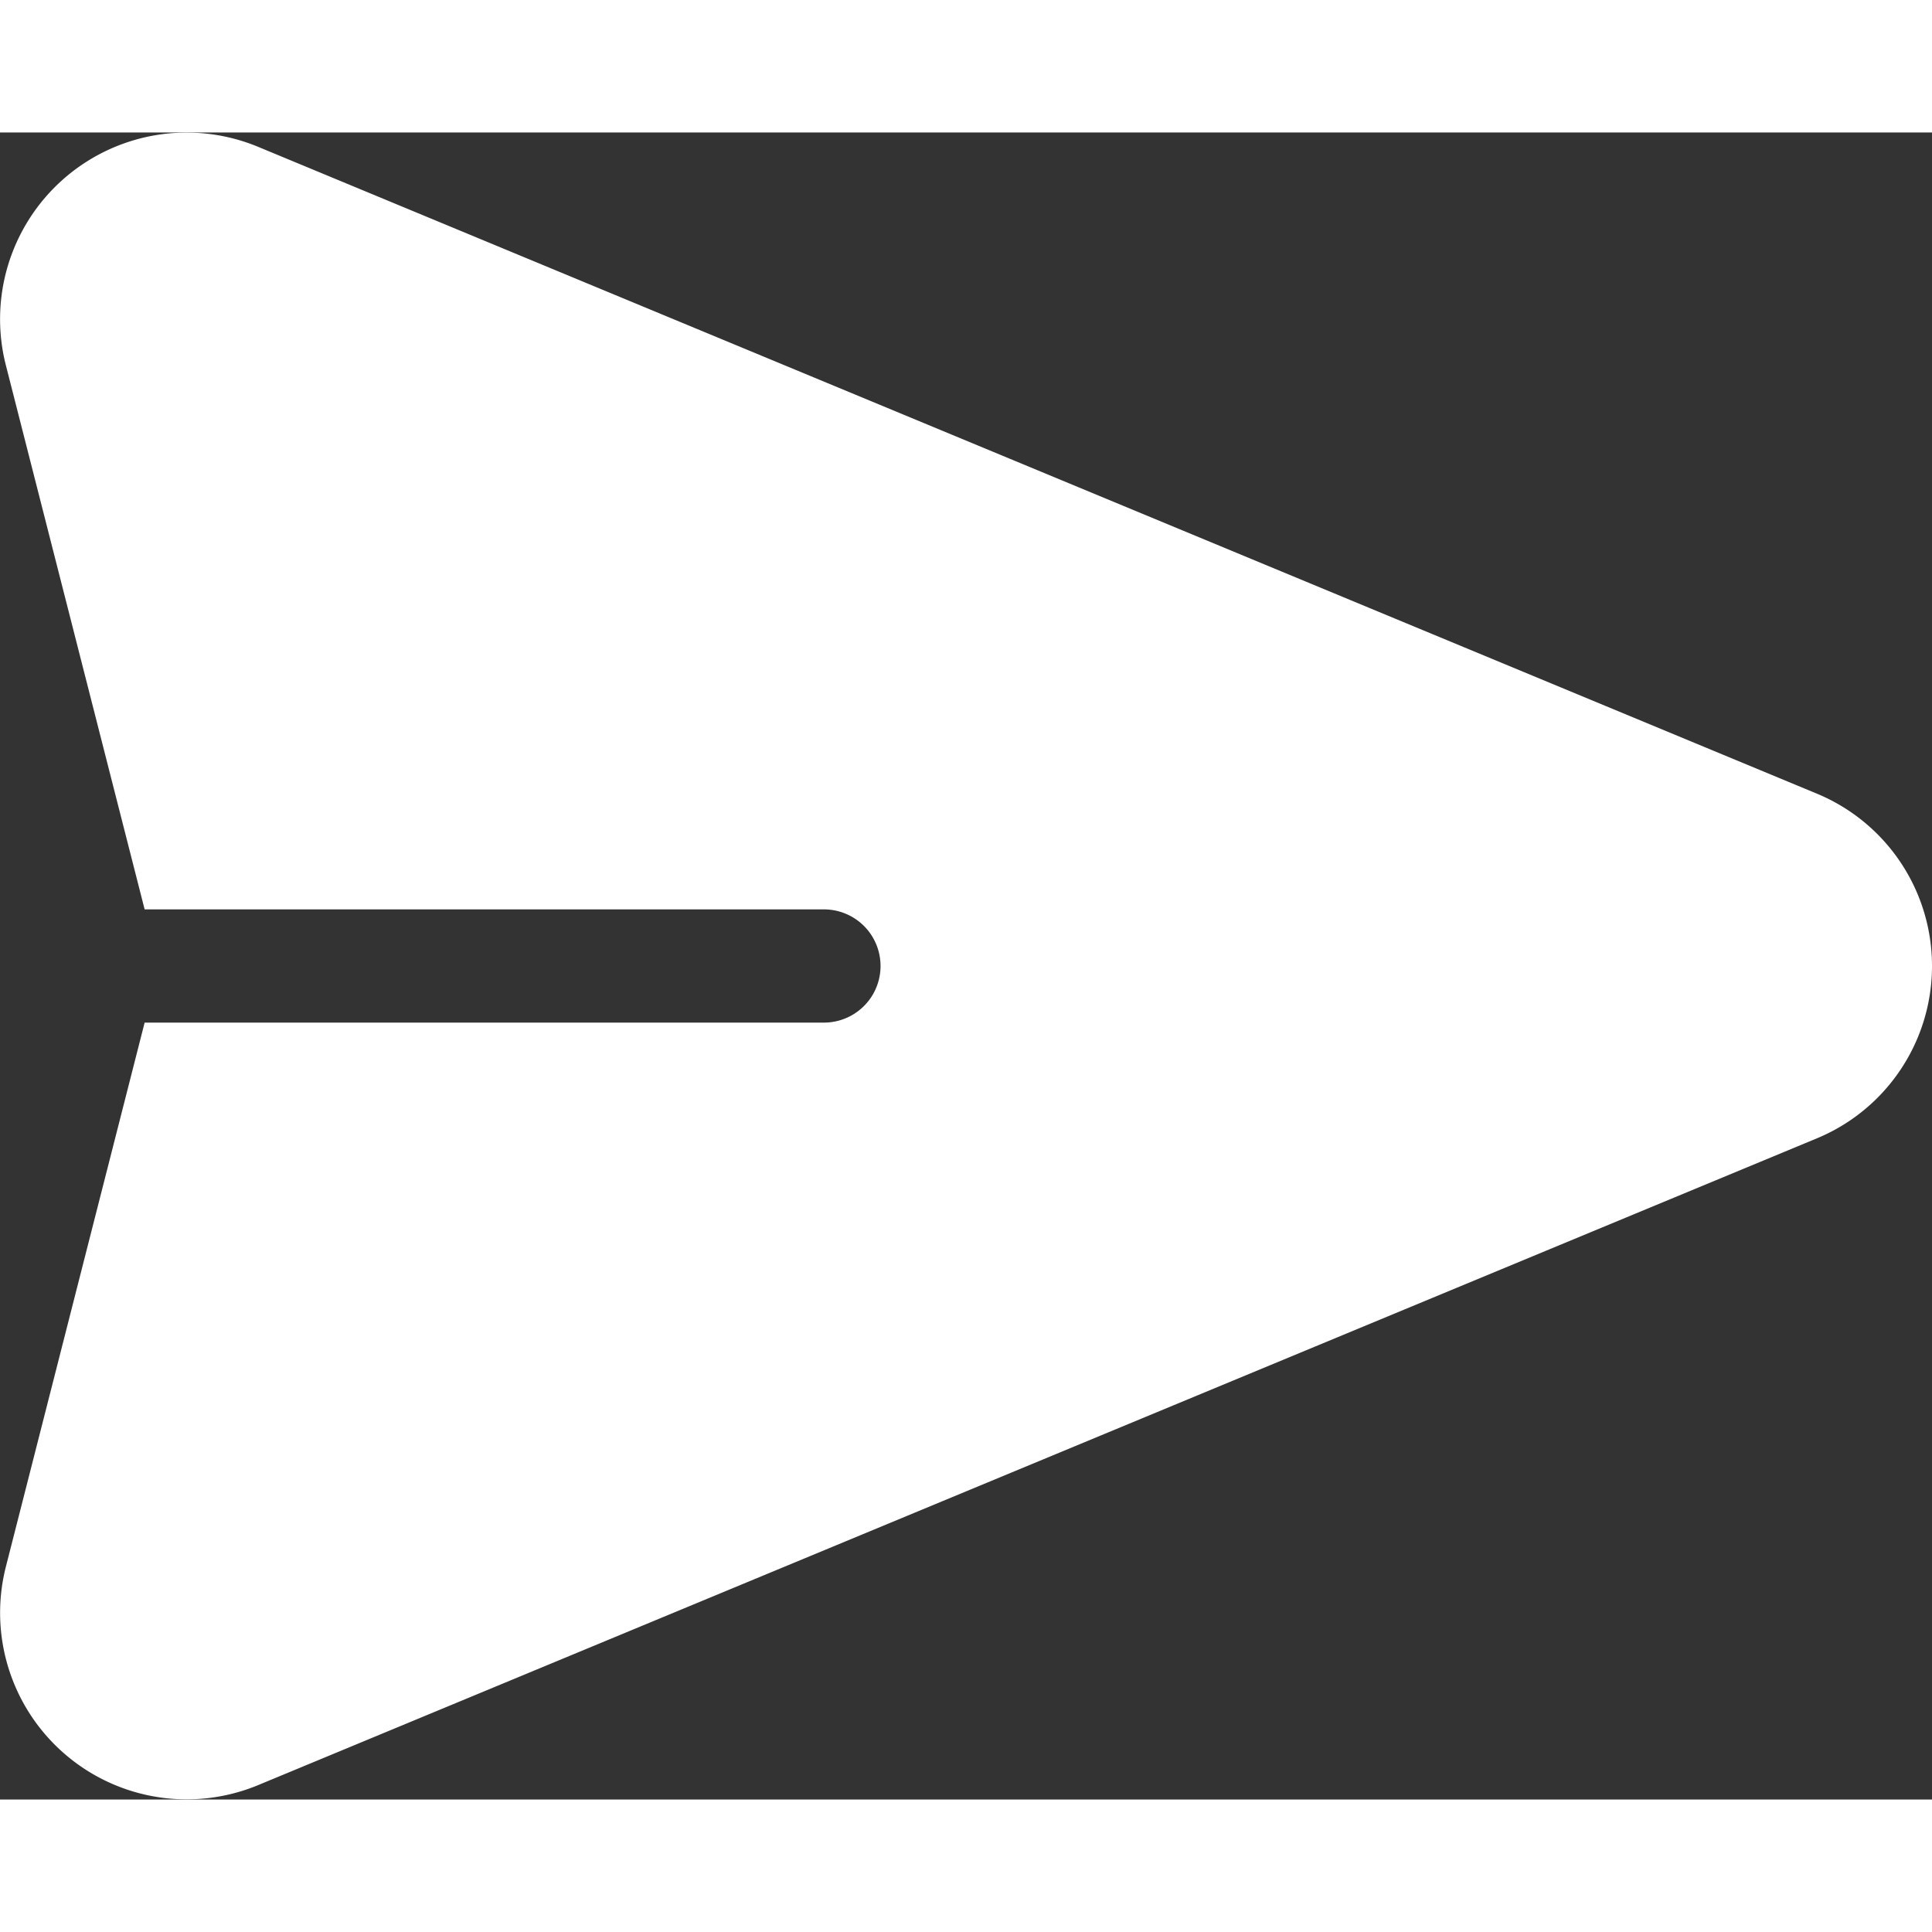 <svg id="Group_10235" data-name="Group 10235" xmlns="http://www.w3.org/2000/svg" width="32" height="32" viewBox="0 0 173.64 149.826">
  <rect x="0" y="0" width="173.64" height="149.826" fill="#333333" stroke="none"/>
  <path id="Path_8370" data-name="Path 8370" d="M163.3,94.537,23.2,36.4A16.767,16.767,0,0,0,.529,56.035L13,104.936H74.053a5.087,5.087,0,0,1,0,10.175H13l-12.47,48.9A16.768,16.768,0,0,0,23.2,183.643l140.1-58.132a16.767,16.767,0,0,0,0-30.974Z" fill="white" transform="translate(-0.001 -35.111)"/>
</svg>
